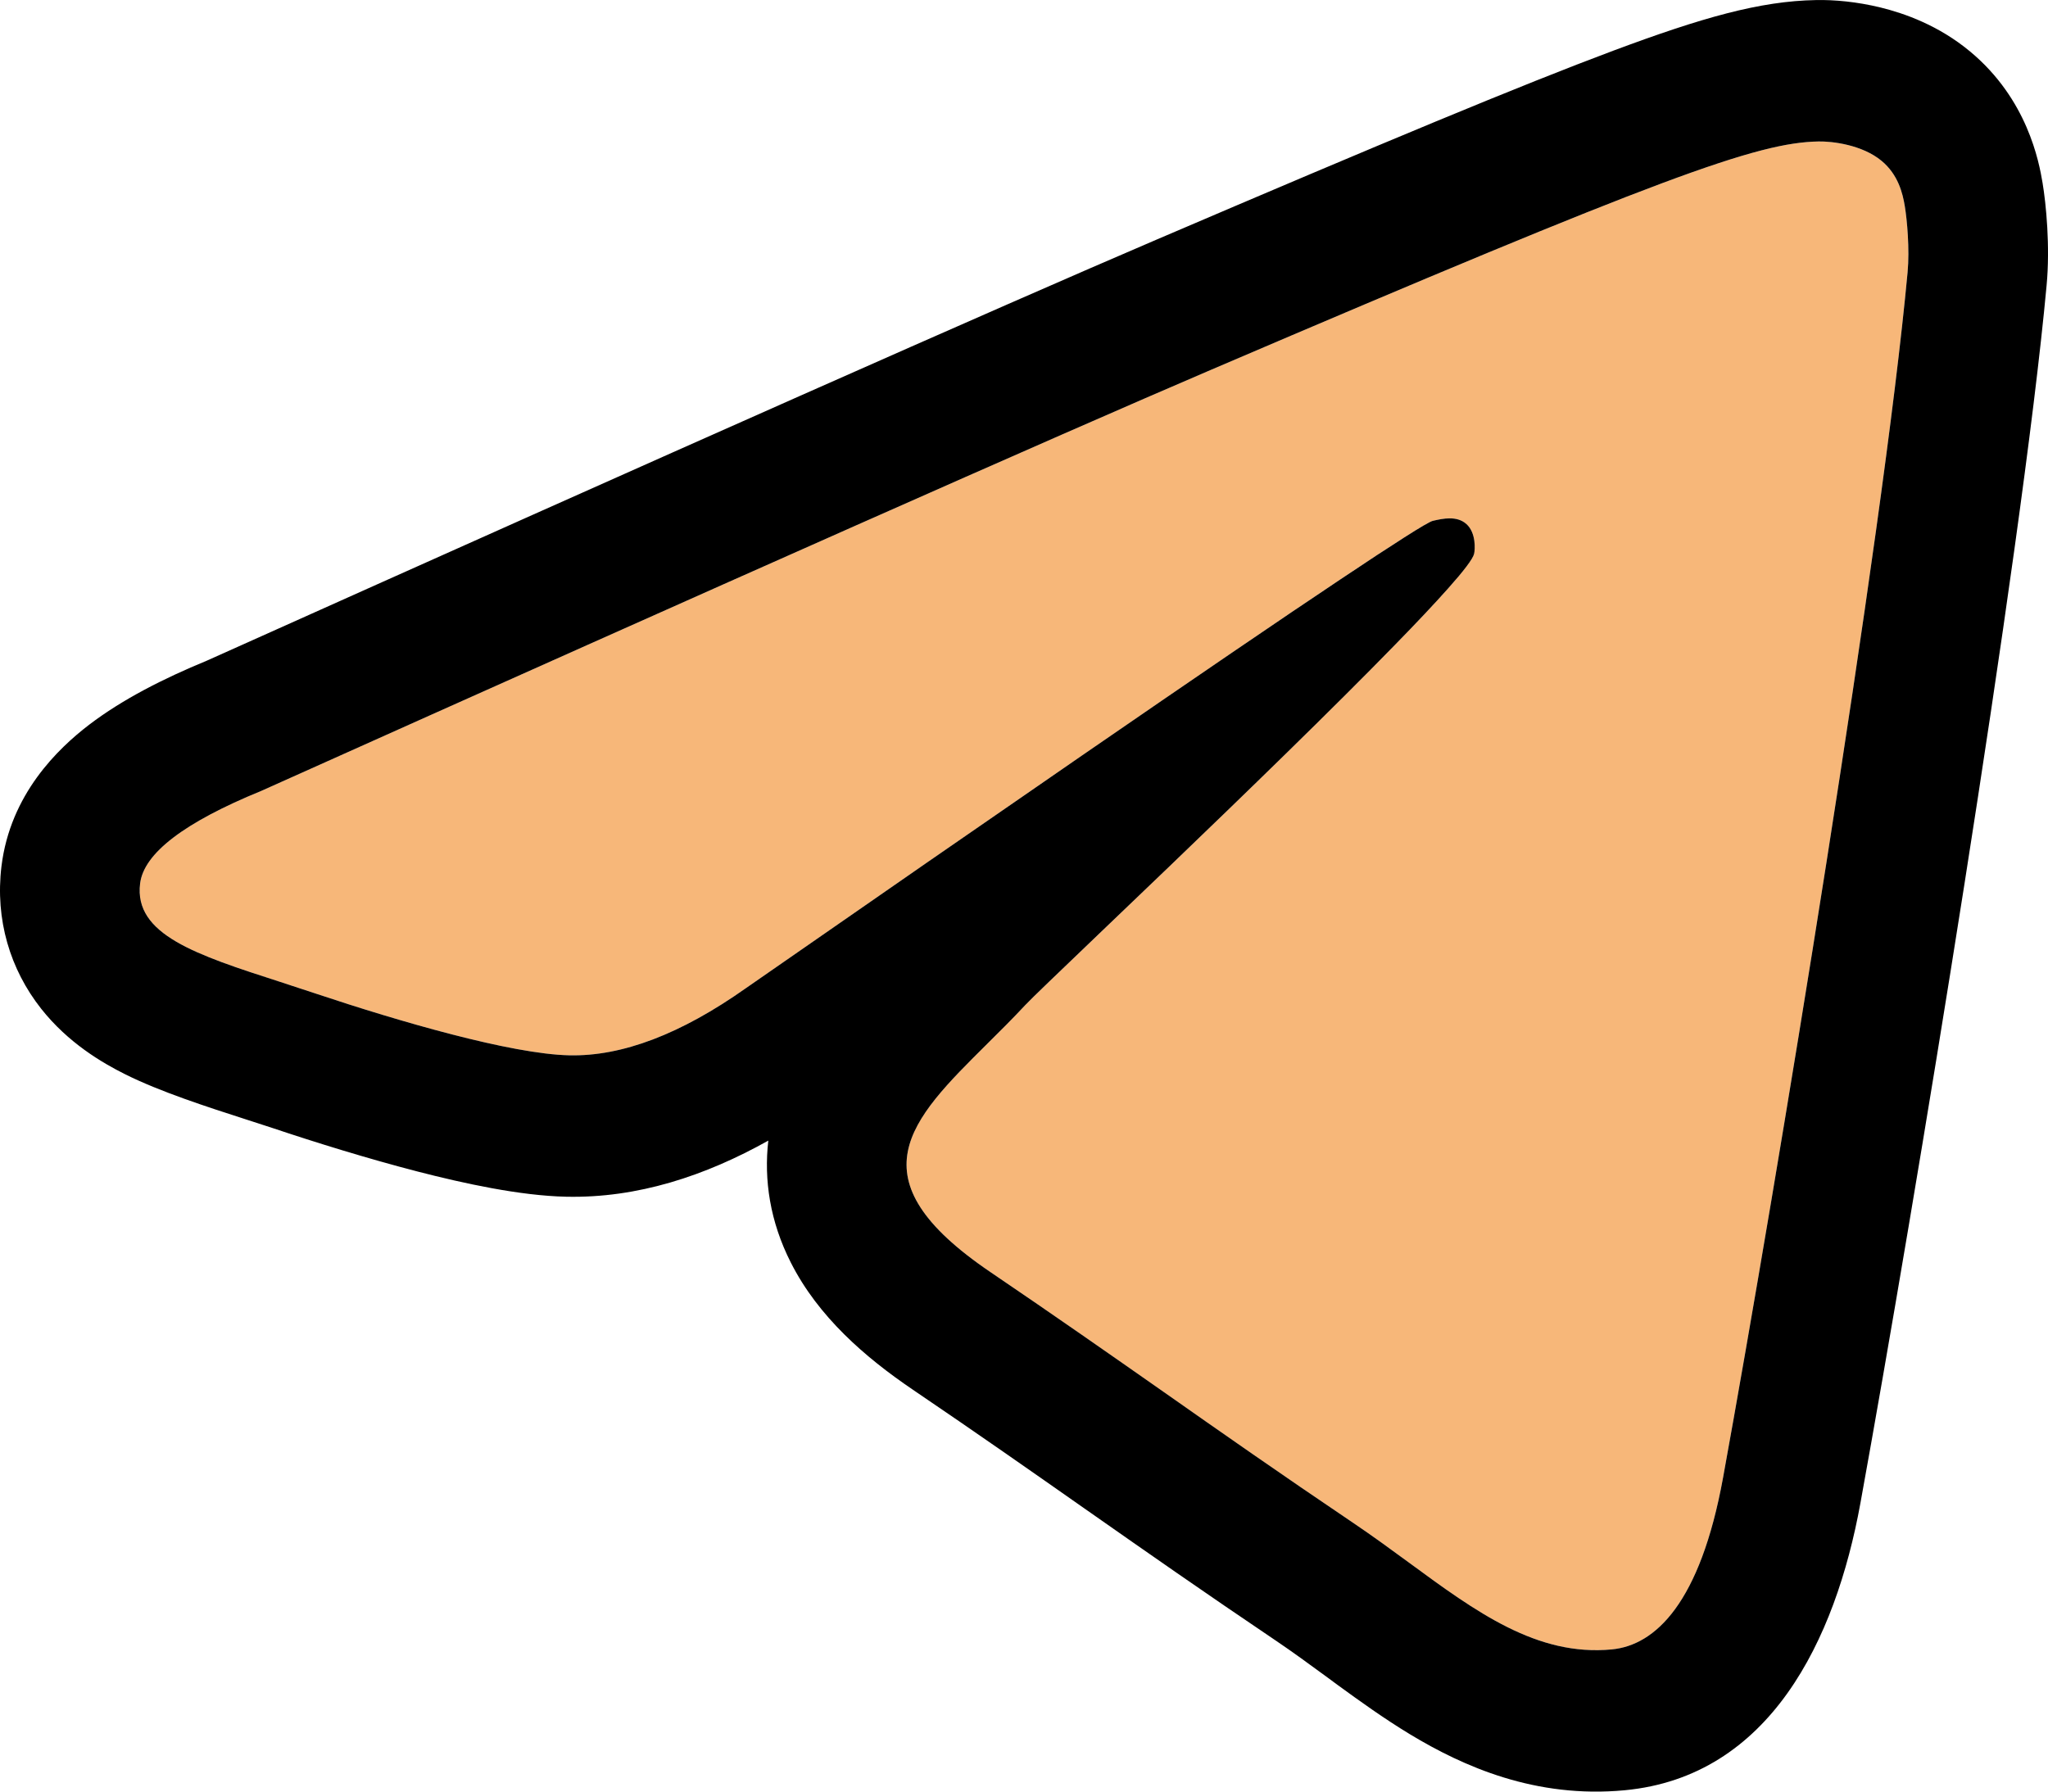 <svg width="32" height="28" viewBox="0 0 32 28" fill="none" xmlns="http://www.w3.org/2000/svg">
<path fill-rule="evenodd" clip-rule="evenodd" d="M4.082 12.361C11.5 9.034 16.447 6.84 18.922 5.78C25.989 2.754 27.458 2.228 28.415 2.211C28.626 2.207 29.096 2.261 29.401 2.515C29.659 2.73 29.73 3.021 29.763 3.225C29.797 3.429 29.84 3.893 29.806 4.256C29.423 8.399 27.766 18.452 26.923 23.092C26.566 25.055 25.864 25.713 25.184 25.778C23.706 25.918 22.584 24.772 21.152 23.806C18.913 22.295 17.647 21.354 15.473 19.879C12.961 18.174 14.589 17.238 16.021 15.707C16.396 15.306 22.907 9.209 23.033 8.655C23.049 8.586 23.064 8.328 22.915 8.192C22.766 8.056 22.547 8.103 22.388 8.14C22.163 8.192 18.585 10.627 11.654 15.444C10.638 16.162 9.719 16.512 8.894 16.493C7.986 16.473 6.238 15.964 4.939 15.53C3.345 14.996 2.078 14.714 2.189 13.809C2.246 13.337 2.877 12.854 4.082 12.361Z" fill="#F7B779"/>
<path fill-rule="evenodd" clip-rule="evenodd" d="M3.23 10.326C10.628 7.007 15.582 4.811 18.073 3.744C21.599 2.234 23.779 1.326 25.205 0.793C26.593 0.275 27.499 0.016 28.376 0.001C28.656 -0.005 29.013 0.026 29.387 0.118C29.749 0.207 30.29 0.393 30.789 0.81C31.677 1.552 31.859 2.522 31.915 2.858C31.97 3.186 32.035 3.852 31.978 4.462C31.585 8.716 29.91 18.86 29.069 23.492C28.678 25.642 27.647 27.765 25.387 27.979C23.994 28.111 22.866 27.609 22.032 27.105C21.621 26.856 21.233 26.576 20.901 26.334C20.84 26.289 20.78 26.245 20.722 26.202C20.446 26 20.202 25.821 19.943 25.646C18.806 24.879 17.916 24.256 17.047 23.647L16.934 23.568C16.104 22.986 15.284 22.411 14.259 21.716C13.515 21.211 12.785 20.578 12.357 19.733C12.031 19.091 11.934 18.439 12.005 17.826C11.025 18.375 9.963 18.728 8.846 18.703C8.123 18.687 7.25 18.496 6.524 18.309C5.747 18.108 4.934 17.856 4.254 17.628C4.127 17.586 3.986 17.541 3.835 17.492C3.242 17.301 2.505 17.063 1.961 16.792C1.591 16.608 1.064 16.297 0.644 15.766C0.158 15.151 -0.078 14.371 0.023 13.538C0.161 12.41 0.909 11.697 1.391 11.328C1.916 10.927 2.561 10.602 3.23 10.326ZM4.082 12.361C11.5 9.034 16.447 6.84 18.922 5.78C25.989 2.754 27.458 2.228 28.415 2.211C28.626 2.207 29.096 2.261 29.401 2.515C29.659 2.73 29.73 3.021 29.763 3.225C29.797 3.429 29.84 3.893 29.806 4.256C29.423 8.399 27.766 18.452 26.923 23.092C26.566 25.055 25.864 25.713 25.184 25.778C24.014 25.889 23.066 25.193 22.012 24.419C21.735 24.216 21.45 24.007 21.152 23.806C19.983 23.017 19.08 22.384 18.174 21.748C17.344 21.167 16.512 20.584 15.473 19.879C13.311 18.412 14.216 17.514 15.423 16.316C15.619 16.122 15.822 15.92 16.021 15.707C16.11 15.611 16.546 15.194 17.16 14.606C17.49 14.291 17.87 13.927 18.277 13.536C19.445 12.414 20.823 11.078 21.794 10.081C22.129 9.738 22.415 9.435 22.628 9.195C22.869 8.925 23.015 8.734 23.033 8.655C23.049 8.586 23.064 8.328 22.915 8.192C22.766 8.056 22.547 8.103 22.388 8.14C22.348 8.149 22.198 8.236 21.941 8.4C21.702 8.552 21.37 8.769 20.945 9.054C20.029 9.665 18.682 10.584 16.902 11.81C15.443 12.815 13.694 14.026 11.654 15.444C10.638 16.162 9.719 16.512 8.894 16.493C7.986 16.473 6.238 15.964 4.939 15.53C4.748 15.466 4.562 15.405 4.382 15.347C3.061 14.92 2.091 14.606 2.189 13.809C2.246 13.337 2.877 12.854 4.082 12.361Z" fill="black"/>
</svg>
